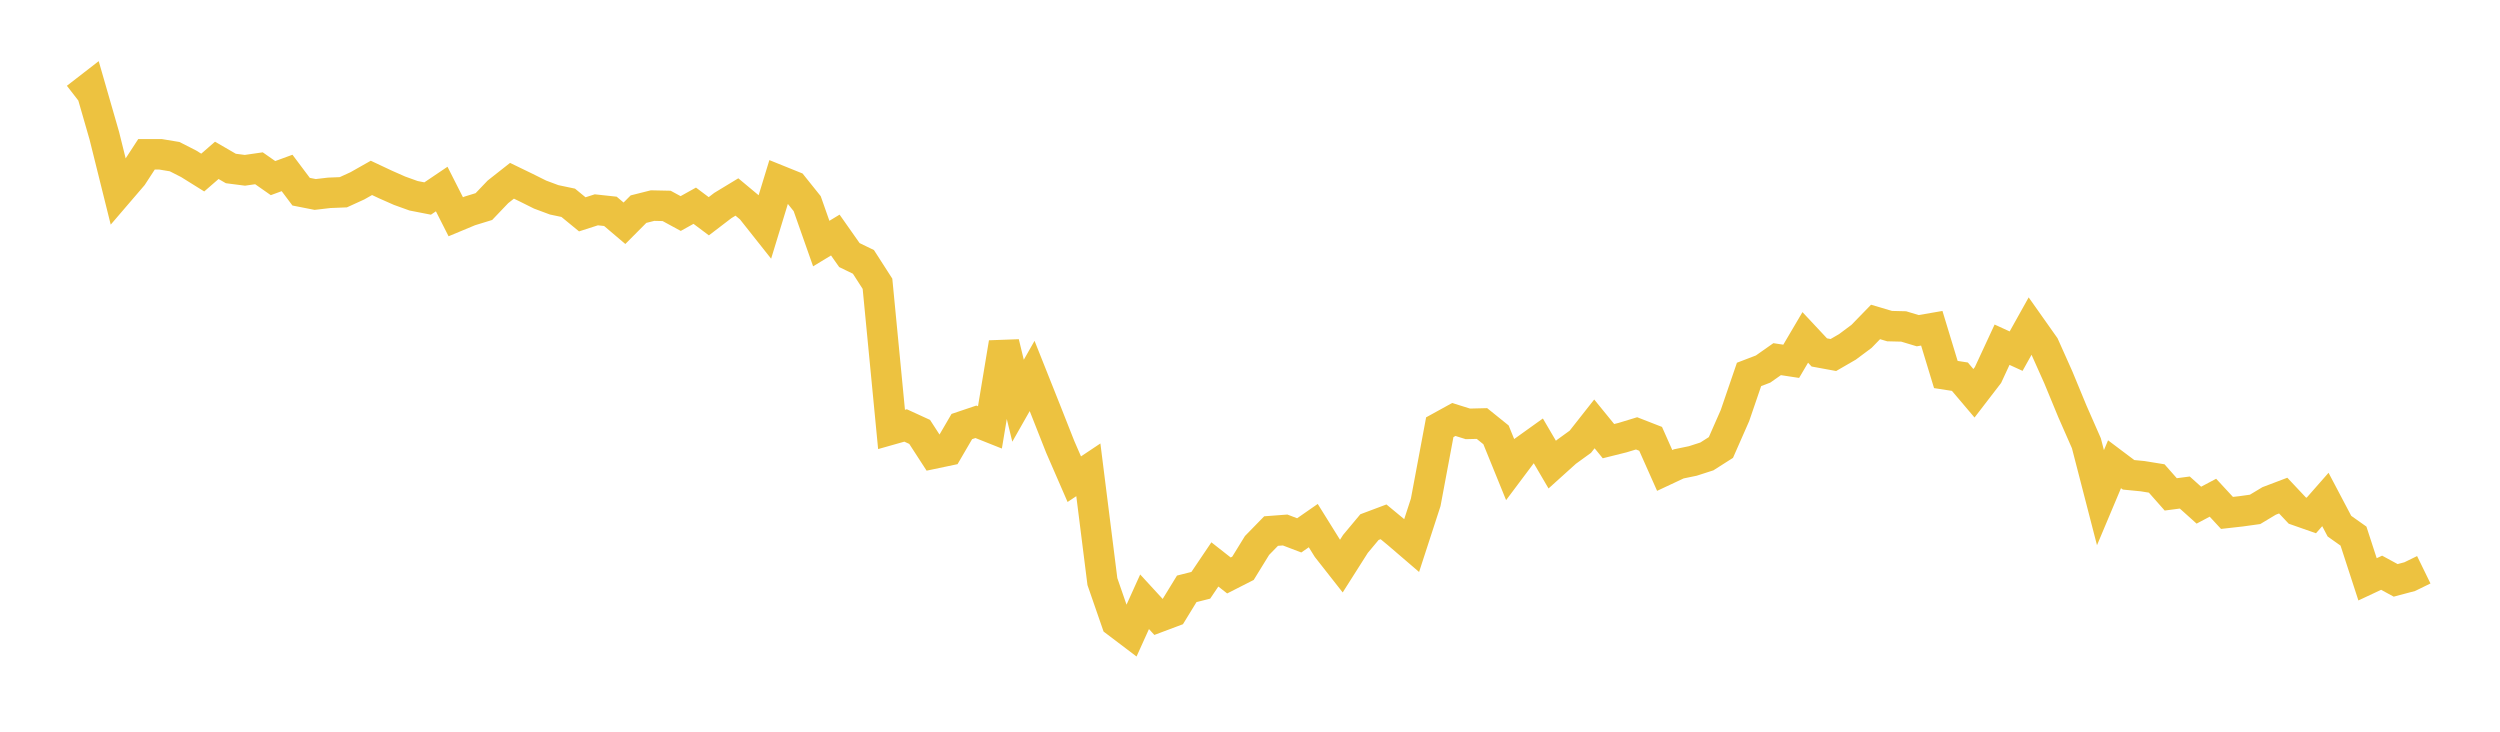 <svg width="164" height="48" xmlns="http://www.w3.org/2000/svg" xmlns:xlink="http://www.w3.org/1999/xlink"><path fill="none" stroke="rgb(237,194,64)" stroke-width="2" d="M5,6.418L5.922,5.704L6.844,8.905L7.766,12.614L8.689,11.538L9.611,10.122L10.533,10.123L11.455,10.276L12.377,10.745L13.299,11.32L14.222,10.519L15.144,11.053L16.066,11.172L16.988,11.039L17.91,11.684L18.832,11.346L19.754,12.575L20.677,12.757L21.599,12.649L22.521,12.612L23.443,12.191L24.365,11.669L25.287,12.103L26.21,12.511L27.132,12.843L28.054,13.023L28.976,12.401L29.898,14.219L30.82,13.835L31.743,13.551L32.665,12.585L33.587,11.859L34.509,12.306L35.431,12.765L36.353,13.109L37.275,13.303L38.198,14.06L39.12,13.764L40.042,13.864L40.964,14.646L41.886,13.719L42.808,13.487L43.731,13.507L44.653,14.008L45.575,13.495L46.497,14.186L47.419,13.481L48.341,12.922L49.263,13.691L50.186,14.856L51.108,11.838L52.03,12.21L52.952,13.361L53.874,15.978L54.796,15.419L55.719,16.732L56.641,17.18L57.563,18.615L58.485,28.171L59.407,27.91L60.329,28.333L61.251,29.756L62.174,29.562L63.096,27.981L64.018,27.67L64.94,28.037L65.862,22.487L66.784,26.288L67.707,24.663L68.629,26.979L69.551,29.315L70.473,31.435L71.395,30.82L72.317,38.151L73.24,40.816L74.162,41.514L75.084,39.476L76.006,40.479L76.928,40.133L77.85,38.628L78.772,38.395L79.695,37.026L80.617,37.75L81.539,37.281L82.461,35.783L83.383,34.838L84.305,34.768L85.228,35.12L86.15,34.48L87.072,35.961L87.994,37.135L88.916,35.682L89.838,34.578L90.76,34.232L91.683,34.995L92.605,35.786L93.527,32.952L94.449,28.026L95.371,27.518L96.293,27.806L97.216,27.783L98.138,28.526L99.06,30.794L99.982,29.564L100.904,28.904L101.826,30.478L102.749,29.646L103.671,28.978L104.593,27.807L105.515,28.939L106.437,28.709L107.359,28.428L108.281,28.788L109.204,30.862L110.126,30.43L111.048,30.239L111.97,29.942L112.892,29.355L113.814,27.259L114.737,24.562L115.659,24.209L116.581,23.561L117.503,23.701L118.425,22.135L119.347,23.12L120.269,23.289L121.192,22.755L122.114,22.068L123.036,21.12L123.958,21.393L124.88,21.415L125.802,21.693L126.725,21.534L127.647,24.568L128.569,24.711L129.491,25.799L130.413,24.6L131.335,22.613L132.257,23.035L133.18,21.382L134.102,22.687L135.024,24.749L135.946,26.98L136.868,29.079L137.79,32.648L138.713,30.455L139.635,31.148L140.557,31.238L141.479,31.387L142.401,32.431L143.323,32.31L144.246,33.139L145.168,32.65L146.09,33.647L147.012,33.543L147.934,33.415L148.856,32.861L149.778,32.511L150.701,33.492L151.623,33.815L152.545,32.766L153.467,34.516L154.389,35.169L155.311,38.004L156.234,37.571L157.156,38.072L158.078,37.827L159,37.377"></path></svg>